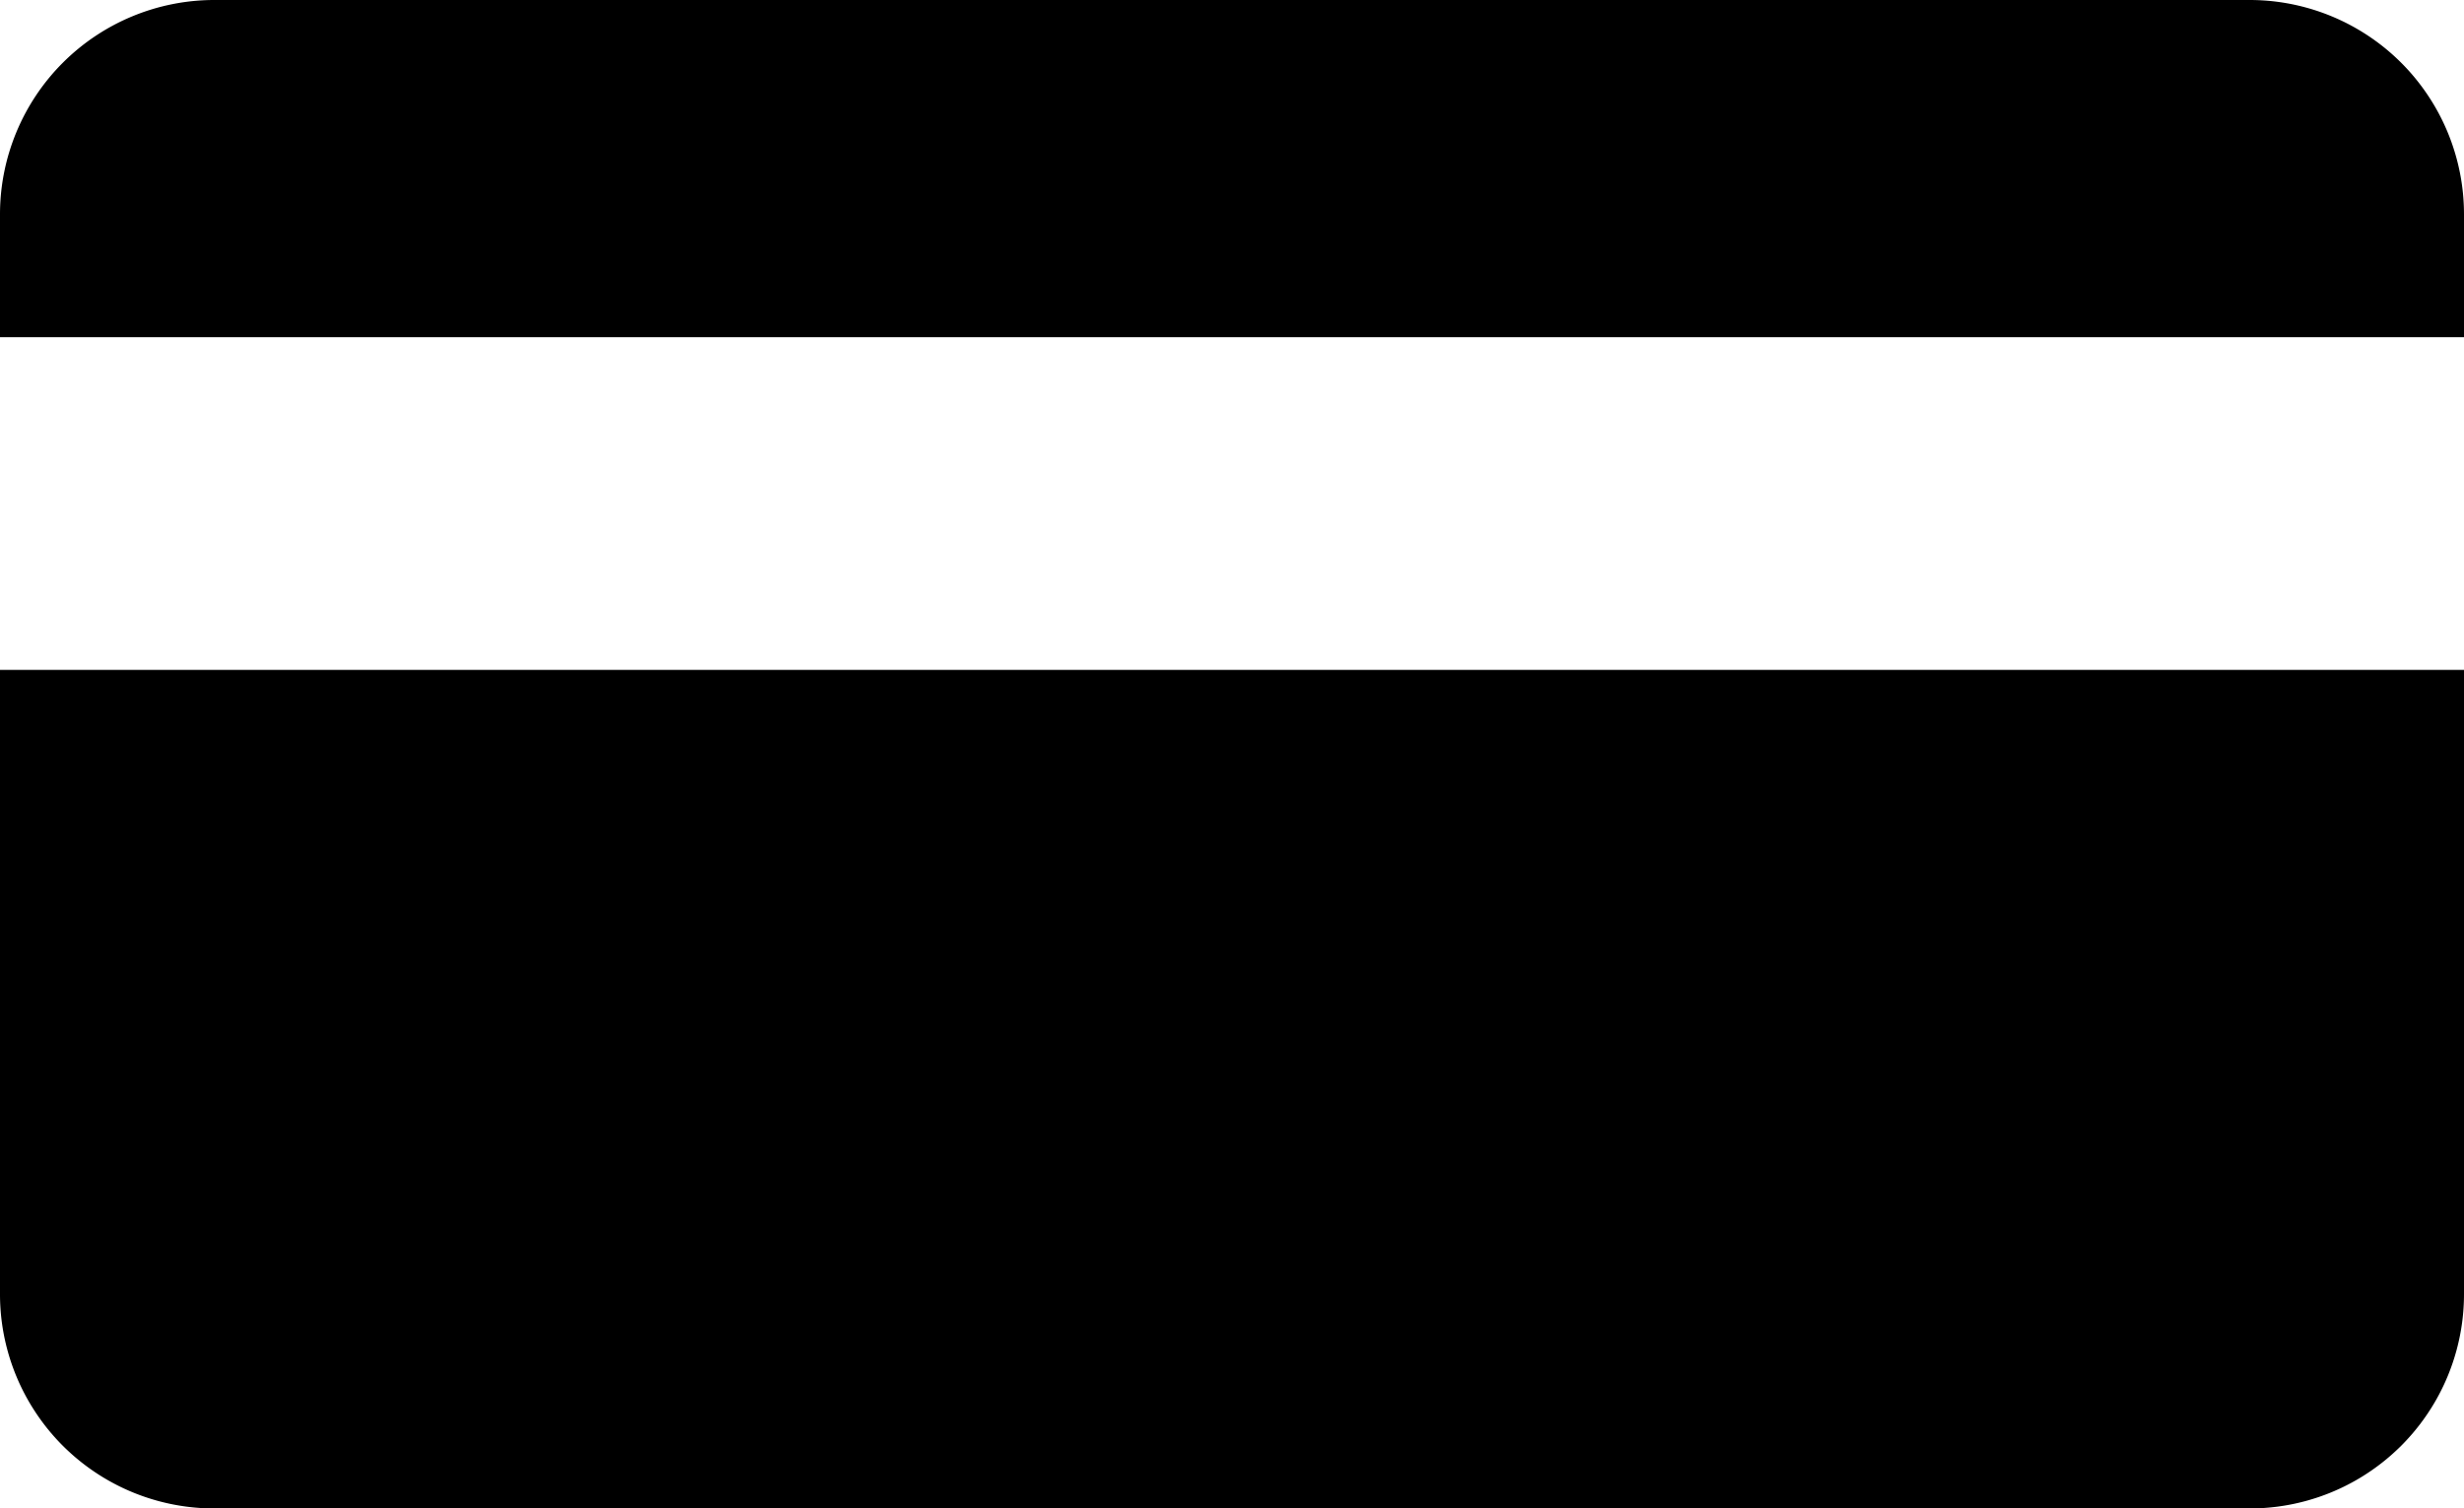 <svg xmlns="http://www.w3.org/2000/svg" xmlns:xlink="http://www.w3.org/1999/xlink" width="44.921" height="27.5" viewBox="0 0 44.921 27.5">
  <defs>
    <clipPath id="clip-path">
      <rect id="Rectangle_960" data-name="Rectangle 960" width="44.921" height="27.5" fill="none"/>
    </clipPath>
  </defs>
  <g id="cta5" clip-path="url(#clip-path)">
    <path id="Path_1419" data-name="Path 1419" d="M44.921,6.147V3.908A3.908,3.908,0,0,0,41.013,0H3.908A3.908,3.908,0,0,0,0,3.908v2.24Z" transform="translate(0 0)"/>
    <path id="Path_1420" data-name="Path 1420" d="M0,19.228V30.607a3.907,3.907,0,0,0,3.908,3.908H41.013a3.907,3.907,0,0,0,3.908-3.908V19.228Z" transform="translate(0 -7.015)"/>
  </g>
</svg>
